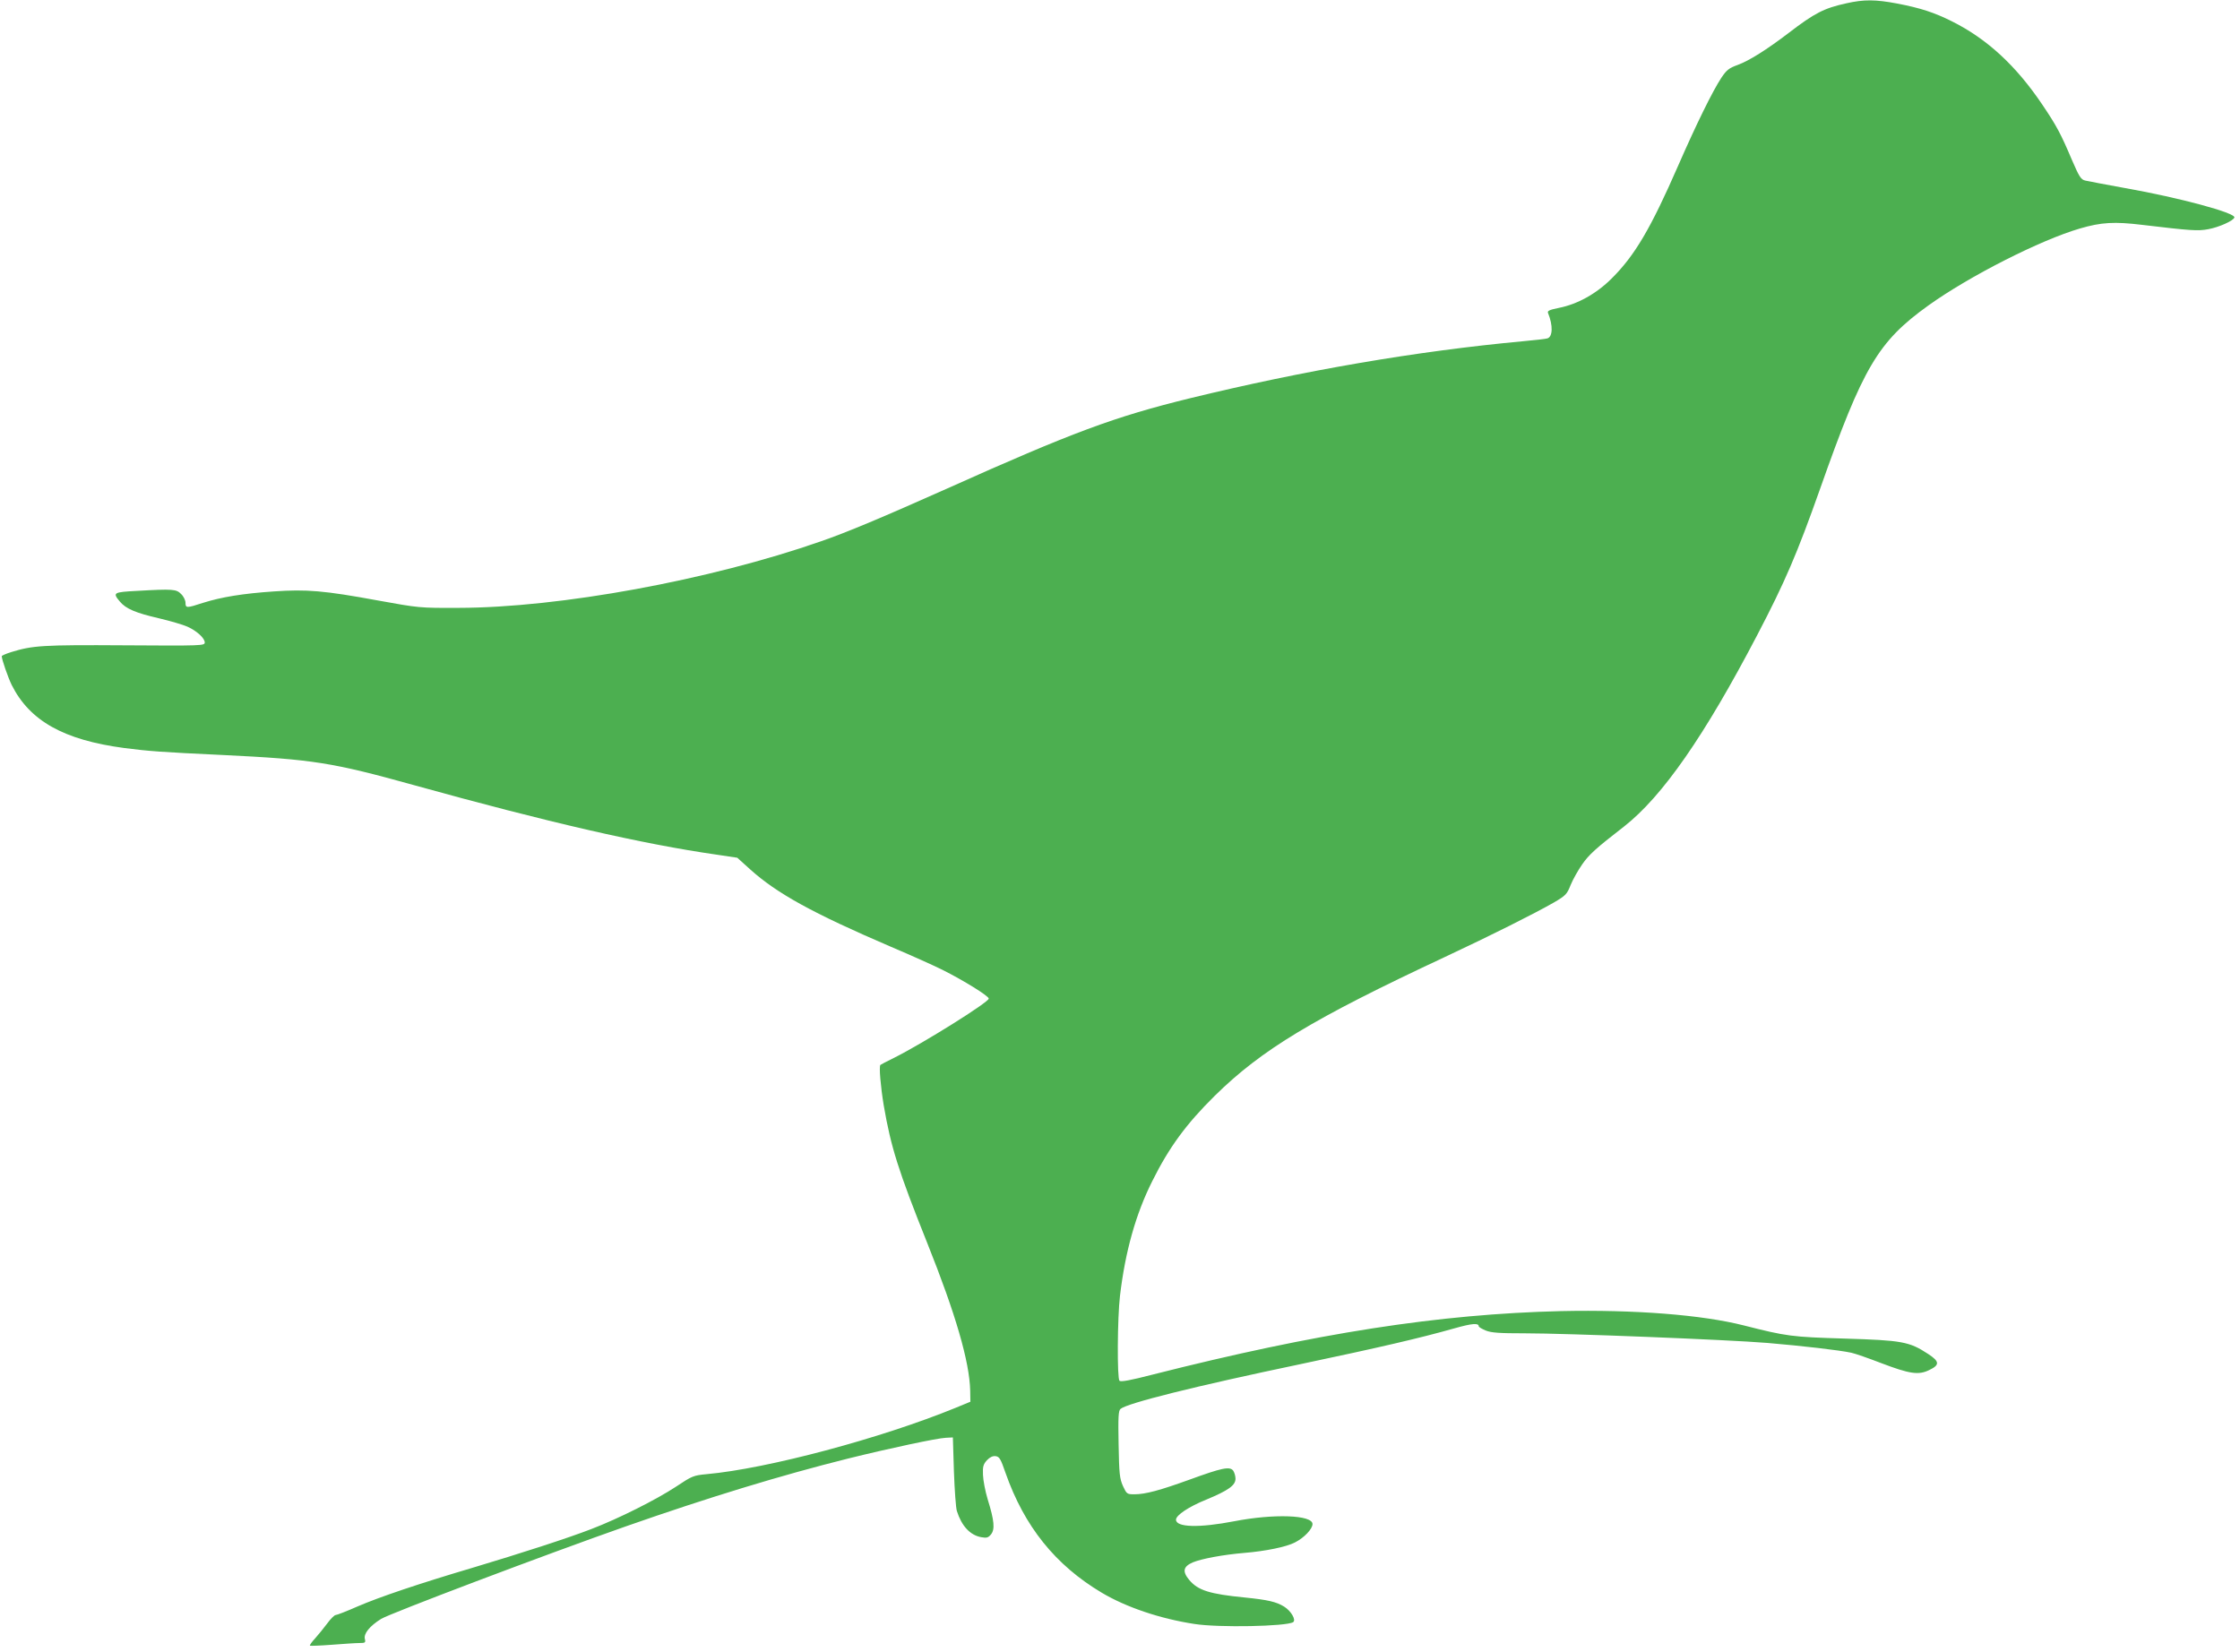 <?xml version="1.0" standalone="no"?>
<!DOCTYPE svg PUBLIC "-//W3C//DTD SVG 20010904//EN"
 "http://www.w3.org/TR/2001/REC-SVG-20010904/DTD/svg10.dtd">
<svg version="1.0" xmlns="http://www.w3.org/2000/svg"
 width="1280pt" height="944pt" viewBox="0 0 1280 944"
 preserveAspectRatio="xMidYMid meet">
<g transform="translate(0,944) scale(0.1,-0.1)"
fill="#4caf50" stroke="none">
<path d="M10550 9421 c-127 -28 -180 -55 -330 -170 -126 -96 -225 -158 -290
-182 -50 -18 -64 -29 -94 -74 -50 -76 -143 -265 -247 -503 -156 -357 -247
-512 -379 -643 -88 -88 -196 -148 -304 -169 -54 -11 -65 -17 -60 -29 29 -71
27 -136 -4 -145 -9 -3 -71 -10 -137 -16 -614 -57 -1252 -167 -1905 -326 -432
-106 -670 -194 -1390 -517 -370 -165 -572 -250 -720 -301 -636 -222 -1492
-379 -2070 -380 -223 -1 -227 0 -459 42 -310 57 -409 65 -596 52 -177 -12
-299 -32 -404 -65 -95 -31 -101 -31 -101 0 0 14 -11 37 -25 50 -27 28 -46 30
-253 18 -134 -7 -140 -10 -97 -61 34 -41 90 -65 225 -96 63 -15 135 -36 160
-47 54 -24 100 -66 100 -91 0 -18 -17 -19 -457 -16 -472 3 -526 -1 -650 -39
-29 -9 -53 -20 -53 -23 0 -19 36 -122 57 -165 103 -205 297 -314 643 -360 141
-18 203 -23 565 -40 513 -25 622 -42 1090 -172 764 -212 1307 -337 1734 -398
l114 -17 73 -66 c153 -138 358 -251 803 -442 118 -50 251 -110 295 -132 120
-60 266 -150 266 -165 0 -21 -378 -257 -540 -338 -41 -20 -77 -39 -79 -41 -9
-8 1 -123 19 -232 41 -238 83 -372 249 -787 162 -405 241 -677 245 -843 l1
-63 -85 -35 c-425 -174 -1076 -348 -1423 -379 -74 -7 -82 -10 -175 -72 -111
-73 -327 -182 -484 -242 -129 -50 -400 -138 -678 -221 -307 -91 -532 -167
-657 -221 -61 -27 -118 -49 -125 -49 -7 0 -29 -22 -48 -48 -19 -25 -50 -64
-69 -85 -19 -20 -32 -39 -30 -42 3 -2 59 0 124 5 66 5 137 10 158 10 34 0 37
2 32 23 -8 30 27 74 93 115 48 30 937 367 1402 530 468 164 881 290 1265 386
238 59 510 117 560 119 l40 2 6 -195 c4 -107 11 -209 17 -226 27 -85 75 -137
138 -149 33 -6 41 -3 57 16 23 29 19 78 -19 200 -14 46 -26 109 -27 141 -2 47
2 60 23 83 16 17 33 25 49 23 22 -3 29 -15 57 -96 107 -305 284 -526 549 -684
139 -83 334 -149 530 -179 140 -22 524 -14 564 10 19 12 -11 64 -51 89 -45 28
-95 39 -223 52 -204 20 -269 41 -319 100 -41 49 -35 77 20 101 51 21 175 44
294 54 121 10 240 34 290 60 53 27 100 77 100 105 0 52 -220 60 -447 16 -202
-39 -333 -35 -333 9 0 25 72 74 174 115 125 52 166 81 166 119 0 15 -6 35 -13
46 -20 26 -65 16 -249 -51 -169 -61 -252 -84 -316 -84 -42 0 -44 2 -65 47 -19
43 -22 69 -25 239 -3 156 -1 192 11 202 39 33 427 130 1029 256 455 96 679
148 881 205 99 28 137 31 137 11 0 -4 18 -15 40 -24 32 -13 79 -16 223 -16
242 0 1154 -36 1387 -55 200 -17 409 -41 479 -56 23 -5 100 -32 170 -59 163
-62 214 -70 275 -40 61 29 60 49 -6 92 -108 71 -150 78 -478 88 -302 9 -331
13 -575 75 -240 61 -626 91 -1045 82 -698 -17 -1395 -125 -2334 -363 -124 -32
-181 -43 -189 -35 -14 14 -12 360 3 486 30 253 90 467 185 656 95 191 193 325
356 486 268 264 561 441 1314 793 267 125 512 248 624 312 68 40 75 47 96 100
13 32 43 85 66 118 39 56 76 90 240 217 219 172 459 517 760 1093 159 304 228
465 359 835 246 698 331 842 619 1049 234 168 642 375 866 440 122 36 198 40
355 21 278 -33 319 -36 378 -25 61 11 144 48 150 67 8 26 -313 113 -624 168
-109 20 -212 39 -228 43 -25 6 -34 20 -76 117 -64 151 -88 196 -169 316 -150
223 -315 376 -517 477 -100 50 -178 76 -314 102 -123 23 -188 24 -290 1z"/>
</g>
</svg>
